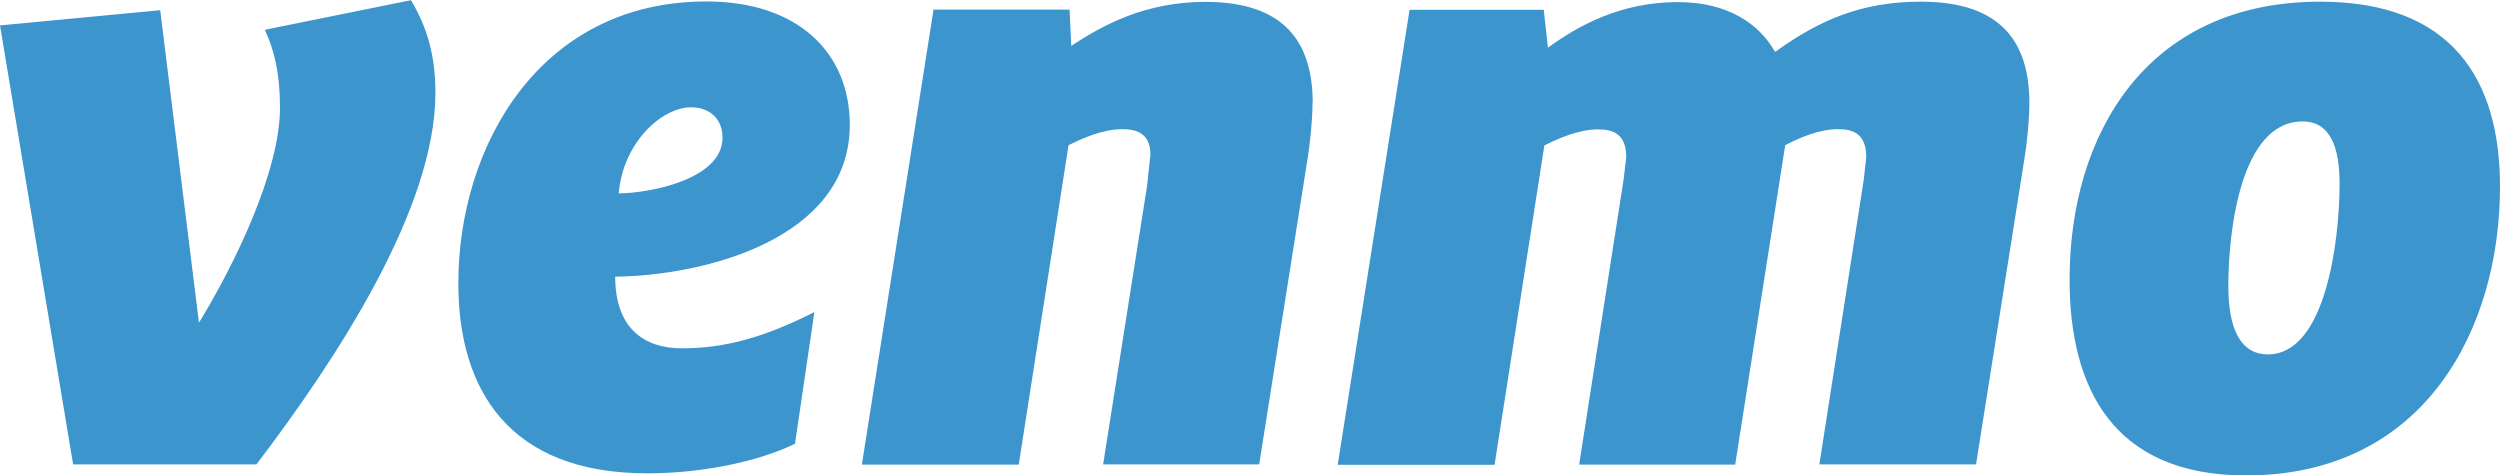 <svg xmlns="http://www.w3.org/2000/svg" id="Layer_2" data-name="Layer 2" viewBox="0 0 120 22.82"><defs><style>      .cls-1 {        fill: #3d95ce;      }    </style></defs><g id="Layer_1-2" data-name="Layer 1"><path class="cls-1" d="M19.72,0c.81,1.34,1.18,2.72,1.18,4.46,0,5.55-4.74,12.77-8.59,17.83H3.51L0,1.22,7.69.49l1.86,15c1.74-2.84,3.89-7.29,3.89-10.33,0-1.66-.29-2.8-.73-3.73l7.01-1.42ZM29.7,9.28c1.42,0,4.98-.65,4.98-2.67,0-.97-.69-1.46-1.5-1.46-1.42,0-3.28,1.7-3.48,4.13h0ZM29.53,13.28c0,2.47,1.38,3.44,3.2,3.44,2,0,3.89-.49,6.36-1.74l-.93,6.32c-1.74.85-4.45,1.42-7.09,1.42-6.67,0-9.07-4.05-9.07-9.12C22,7.04,25.89.07,33.91.07c4.4,0,6.88,2.47,6.88,5.92,0,5.55-7.13,7.25-11.26,7.29h0ZM63,4.95c0,.81-.12,2-.25,2.75l-2.31,14.59h-7.49l2.11-13.37.16-1.5c0-.97-.61-1.22-1.34-1.22-.97,0-1.94.45-2.59.77l-2.39,15.33h-7.53L44.81.46h6.53l.08,1.74c1.54-1.01,3.56-2.11,6.44-2.11,3.81,0,5.15,1.95,5.15,4.87v-.02ZM85.24,2.47c2.13-1.54,4.17-2.39,6.97-2.39,3.85,0,5.2,1.95,5.2,4.87,0,.81-.12,2-.25,2.75l-2.31,14.59h-7.52l2.13-13.66.12-1.09c0-1.1-.61-1.34-1.34-1.34-.93,0-1.86.41-2.55.77l-2.4,15.33h-7.49l2.13-13.66.13-1.09c0-1.1-.61-1.34-1.34-1.34-.97,0-1.94.45-2.59.77l-2.39,15.33h-7.53L67.66.47h6.44l.2,1.82c1.5-1.09,3.52-2.19,6.24-2.19,2.35,0,3.89,1.01,4.66,2.39l.04-.03ZM112.3,8.83c0-1.78-.45-3-1.78-3-2.96,0-3.56,5.23-3.56,7.9,0,2.03.57,3.28,1.9,3.28,2.79,0,3.44-5.51,3.44-8.19h0ZM99.34,13.41c0-6.89,3.64-13.33,12.03-13.33,6.32,0,8.63,3.73,8.63,8.88,0,6.81-3.61,13.86-12.19,13.86-6.36,0-8.47-4.17-8.47-9.4h0Z"></path></g></svg>